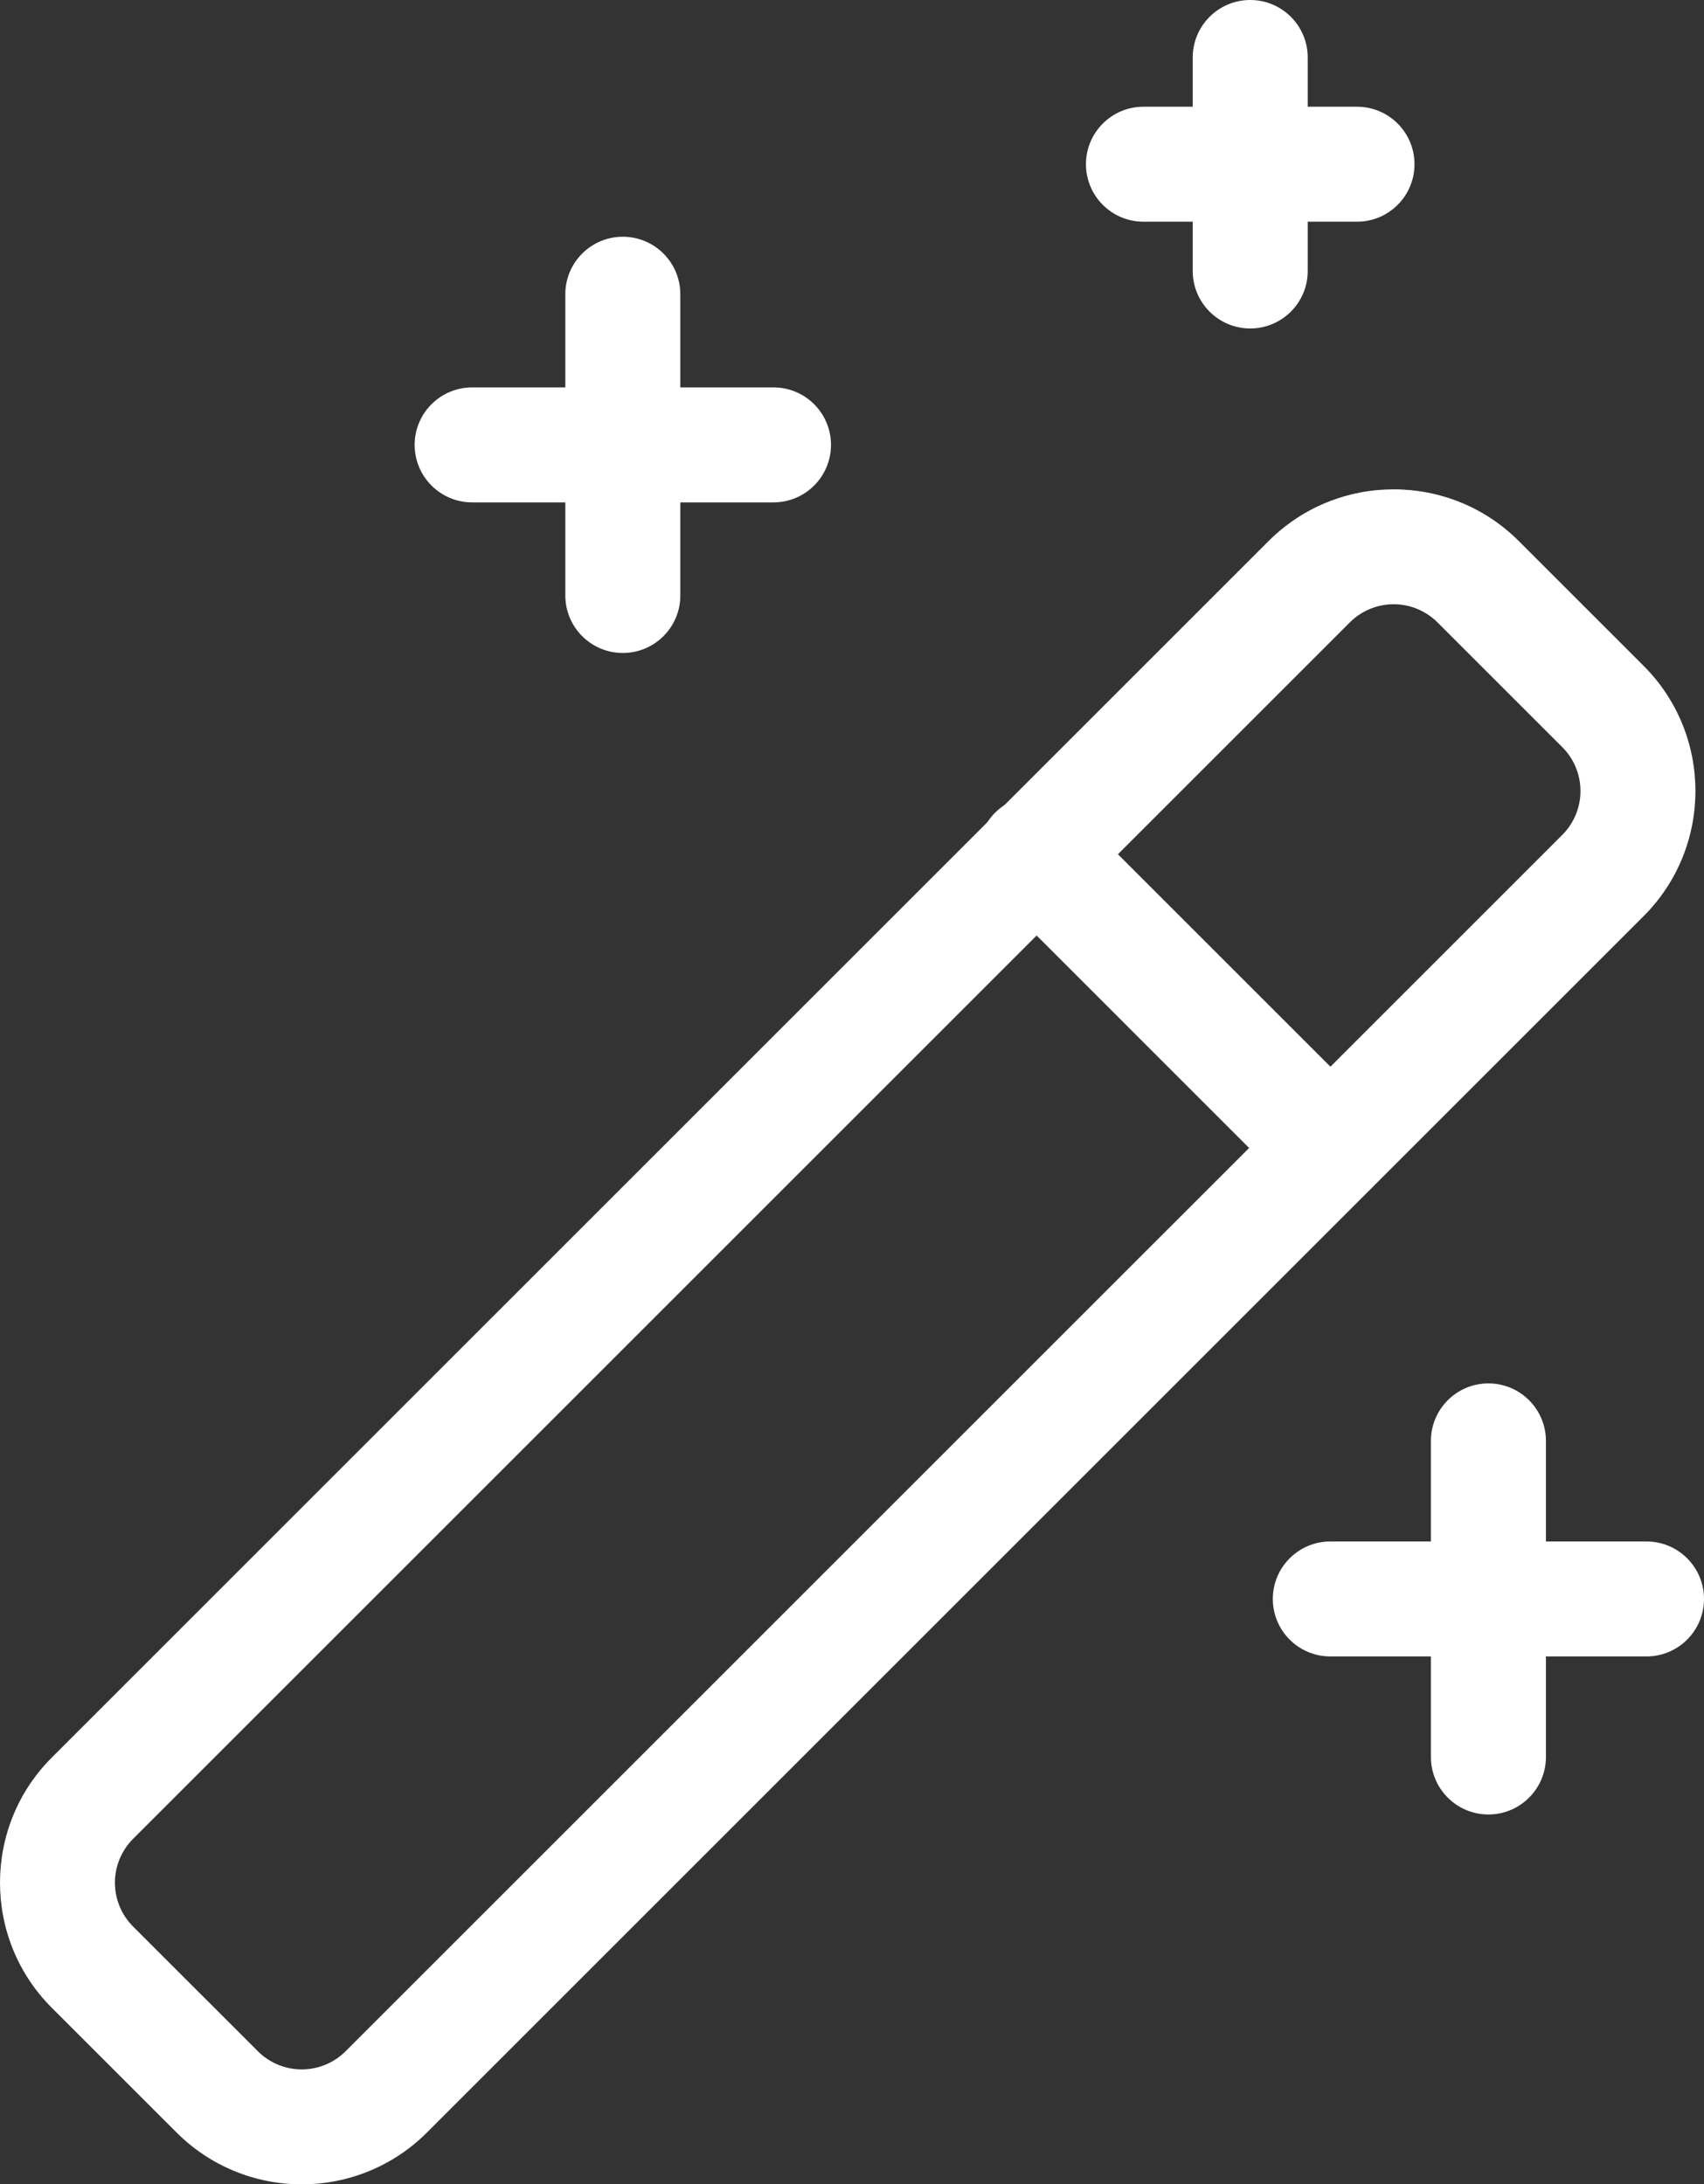 <?xml version="1.0" encoding="UTF-8"?> <svg xmlns="http://www.w3.org/2000/svg" xmlns:xlink="http://www.w3.org/1999/xlink" xmlns:xodm="http://www.corel.com/coreldraw/odm/2003" xml:space="preserve" width="100.37mm" height="128.693mm" version="1.1" style="shape-rendering:geometricPrecision; text-rendering:geometricPrecision; image-rendering:optimizeQuality; fill-rule:evenodd; clip-rule:evenodd" viewBox="0 0 660.24 846.55"><rect x="0" y="0" width="660.24" height="846.55" fill="#333333" stroke="none"/> <defs> <style type="text/css"> .fil0 {fill:white;fill-rule:nonzero} </style> </defs> <g id="Слой_x0020_1">  <g id="_105553203531520"> <g> <path class="fil0" d="M116.91 846.55c-0.03,-0 -0.08,-0 -0.11,-0 -18.14,0 -35.55,-7.22 -48.36,-20.05l-48.39 -48.38c-26.73,-26.73 -26.73,-70.23 0,-96.95l471.48 -471.48c26.72,-26.72 70.23,-26.73 96.95,0l48.39 48.39c26.73,26.73 26.73,70.22 0,96.95l-471.48 471.48c-12.8,12.82 -30.22,20.04 -48.35,20.04 -0.03,0 -0.09,0 -0.12,0l-0 0zm-16.98 -51.55c4.5,4.49 10.61,7.02 16.98,7.02 6.36,0 12.47,-2.53 16.98,-7.02l471.48 -471.47c4.49,-4.5 7.01,-10.61 7.01,-16.97 0,-6.36 -2.53,-12.47 -7.02,-16.97l-48.39 -48.39c-4.51,-4.49 -10.61,-7.02 -16.97,-7.02 -6.36,0 -12.47,2.53 -16.97,7.02l-471.48 471.48c-4.49,4.5 -7.02,10.61 -7.02,16.97 0,6.36 2.53,12.47 7.02,16.97l48.39 48.38z" data-original="#000000"></path> <path class="fil0" d="M515.45 467.14c-5.7,0 -11.41,-2.18 -15.76,-6.53l-113.75 -113.76c-4.41,-4.2 -6.91,-10.03 -6.91,-16.13 0,-12.3 9.98,-22.28 22.28,-22.28 6.1,0 11.93,2.5 16.13,6.91l113.76 113.76c4.18,4.17 6.53,9.85 6.53,15.75 0,12.3 -9.98,22.28 -22.28,22.28 0,0 -0.01,0 -0.01,0l0 -0.01zm-274.13 -214.07c-12.3,0 -22.28,-9.98 -22.28,-22.28l0 -116.76c0,-12.3 9.98,-22.28 22.28,-22.28 12.3,0 22.28,9.98 22.28,22.28l-0 116.76c0,12.3 -9.98,22.28 -22.28,22.28l-0 0z" data-original="#000000"></path> <path class="fil0" d="M299.7 194.7l-116.76 0c-12.3,0 -22.28,-9.98 -22.28,-22.28 0,-12.3 9.98,-22.28 22.28,-22.28l116.76 0c12.3,0 22.28,9.98 22.28,22.28 0,12.3 -9.98,22.28 -22.28,22.28l-0 -0zm184.72 -67.4c-12.3,0 -22.28,-9.98 -22.28,-22.28l0 -82.74c-0,-12.3 9.98,-22.28 22.28,-22.28 12.3,0 22.28,9.98 22.28,22.28l0 82.74c0,12.3 -9.98,22.28 -22.28,22.28l0 -0z" data-original="#000000"></path> <path class="fil0" d="M525.79 85.92l-82.74 0c-12.3,0 -22.28,-9.98 -22.28,-22.28 0,-12.3 9.98,-22.28 22.28,-22.28l82.74 0c12.3,0 22.28,9.98 22.28,22.28 0,12.3 -9.98,22.28 -22.28,22.28l0 -0zm50.92 617.3c-12.3,-0 -22.28,-9.98 -22.28,-22.28l0 -122.51c-0,-12.3 9.97,-22.28 22.28,-22.28 12.3,0 22.28,9.98 22.28,22.28l0 122.51c0,12.3 -9.98,22.28 -22.28,22.28l0 0z" data-original="#000000"></path> <path class="fil0" d="M637.96 641.97l-122.51 0c-12.3,-0 -22.28,-9.98 -22.28,-22.28 0,-12.3 9.98,-22.28 22.28,-22.28l122.51 0c12.3,-0 22.28,9.97 22.28,22.28 0,12.3 -9.98,22.28 -22.28,22.28l0 0z" data-original="#000000"></path> </g> </g> </g> </svg> 